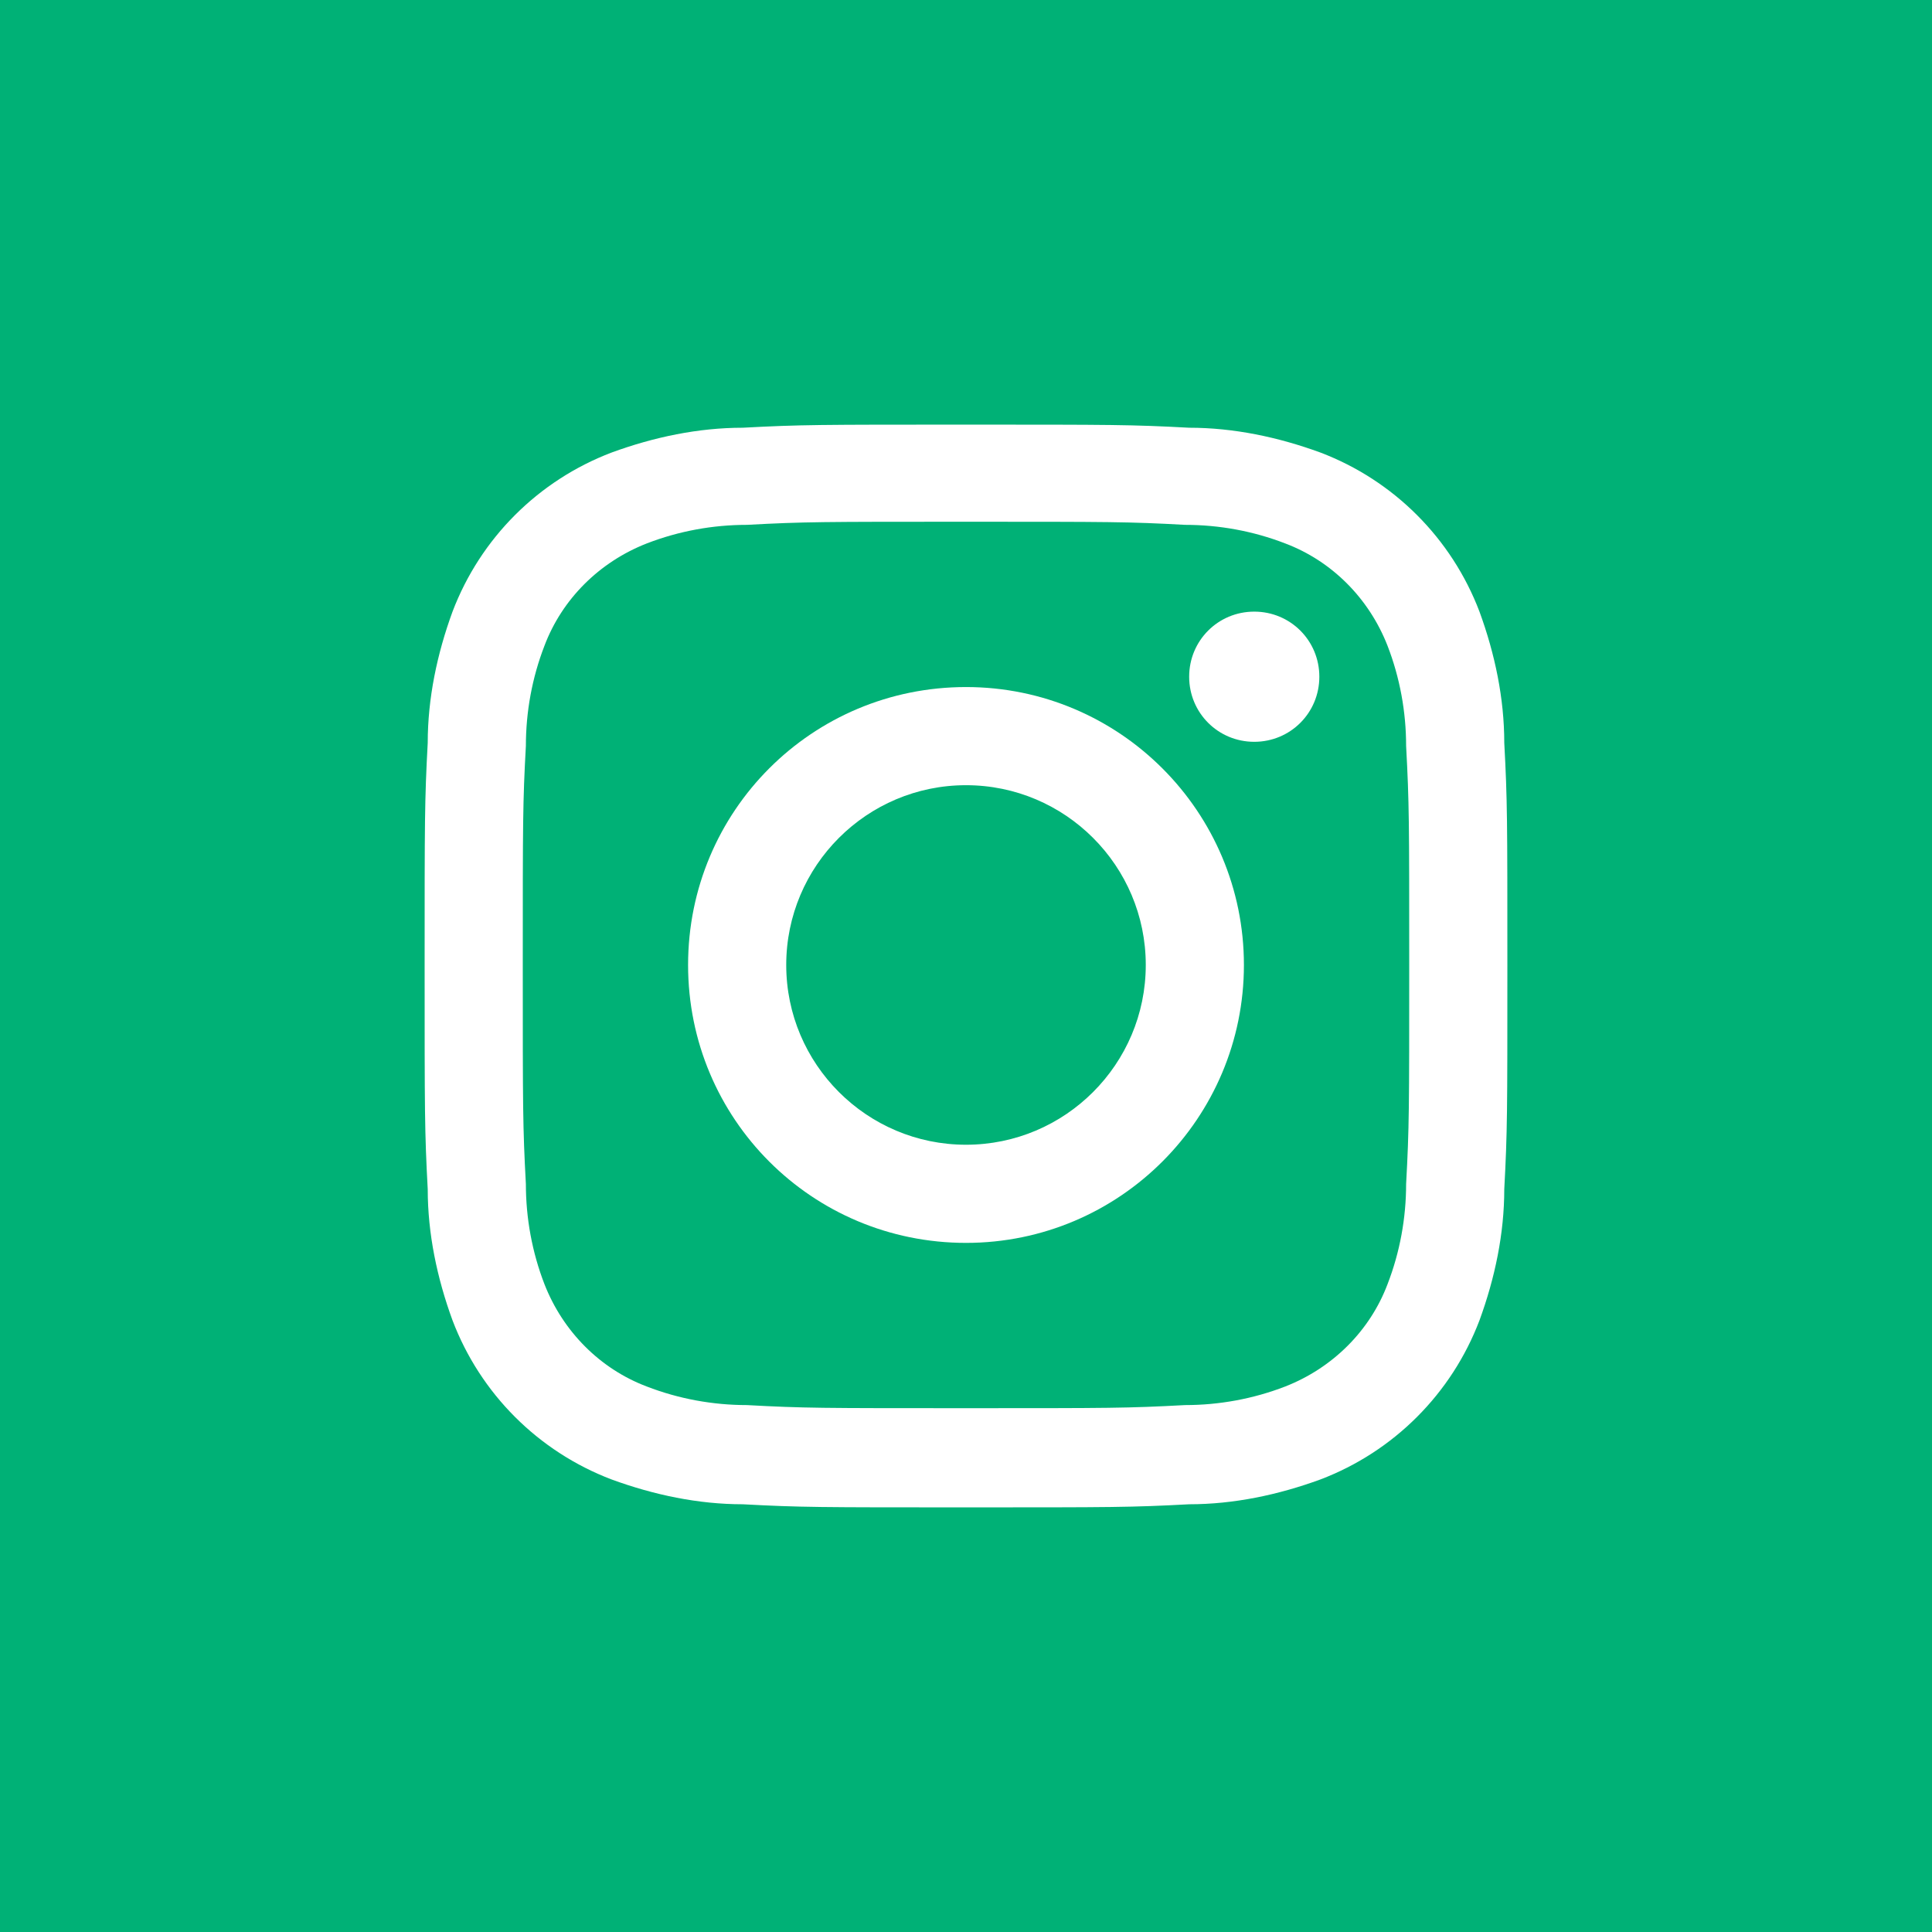 <?xml version="1.0" encoding="UTF-8"?>
<svg id="Warstwa_1" xmlns="http://www.w3.org/2000/svg" xmlns:xlink="http://www.w3.org/1999/xlink" version="1.1" viewBox="0 0 187 187">
  <!-- Generator: Adobe Illustrator 29.3.0, SVG Export Plug-In . SVG Version: 2.1.0 Build 146)  -->
  <defs>
    <style>
      .st0 {
        fill: #fff;
      }

      .st1 {
        fill: #00b176;
      }
    </style>
  </defs>
  <rect class="st1" width="187" height="187"/>
  <g>
    <path class="st0" d="M93.5,120.3c14.9,0,26.9-12.1,26.9-26.9s-12-26.9-26.9-26.9-26.9,12-26.9,26.9,12,26.9,26.9,26.9ZM93.5,76c9.6,0,17.4,7.8,17.4,17.4s-7.8,17.4-17.4,17.4-17.4-7.8-17.4-17.4,7.8-17.4,17.4-17.4Z"/>
    <path class="st0" d="M121.4,71.8c3.5,0,6.3-2.8,6.3-6.3s-2.8-6.3-6.3-6.3-6.3,2.8-6.3,6.3,2.8,6.3,6.3,6.3Z"/>
    <path class="st0" d="M59.2,143.2c4.1,1.5,8.4,2.4,12.7,2.4,5.6.3,7.4.3,21.6.3s16,0,21.6-.3c4.3,0,8.6-.9,12.7-2.4,7.1-2.7,12.7-8.3,15.4-15.4,1.5-4.1,2.4-8.4,2.4-12.7.3-5.6.3-7.4.3-21.6s0-16-.3-21.6c0-4.3-.9-8.6-2.4-12.7-2.7-7.1-8.3-12.7-15.4-15.4-4.1-1.5-8.4-2.4-12.7-2.4-5.6-.3-7.4-.3-21.6-.3s-16,0-21.6.3c-4.3,0-8.6.9-12.7,2.4-7.1,2.7-12.7,8.3-15.4,15.4-1.5,4.1-2.4,8.4-2.4,12.7-.3,5.6-.3,7.4-.3,21.6s0,16,.3,21.6c0,4.3.9,8.6,2.4,12.7,2.7,7.1,8.3,12.7,15.4,15.4ZM50.9,72.2c0-3.3.6-6.6,1.8-9.7,1.7-4.5,5.3-8.1,9.9-9.9,3.1-1.2,6.4-1.8,9.7-1.8,5.6-.3,7.2-.3,21.2-.3s15.7,0,21.2.3c3.3,0,6.6.6,9.7,1.8,4.5,1.7,8.1,5.3,9.9,9.9,1.2,3.1,1.8,6.4,1.8,9.7.3,5.6.3,7.2.3,21.2s0,15.7-.3,21.2c0,3.3-.6,6.6-1.8,9.7-1.7,4.5-5.3,8.1-9.9,9.9-3.1,1.2-6.4,1.8-9.7,1.8-5.6.3-7.2.3-21.2.3s-15.7,0-21.2-.3c-3.3,0-6.6-.6-9.7-1.8-4.5-1.7-8.1-5.3-9.9-9.9-1.2-3.1-1.8-6.4-1.8-9.7-.3-5.6-.3-7.2-.3-21.2s0-15.7.3-21.2Z"/>
  </g>
</svg>